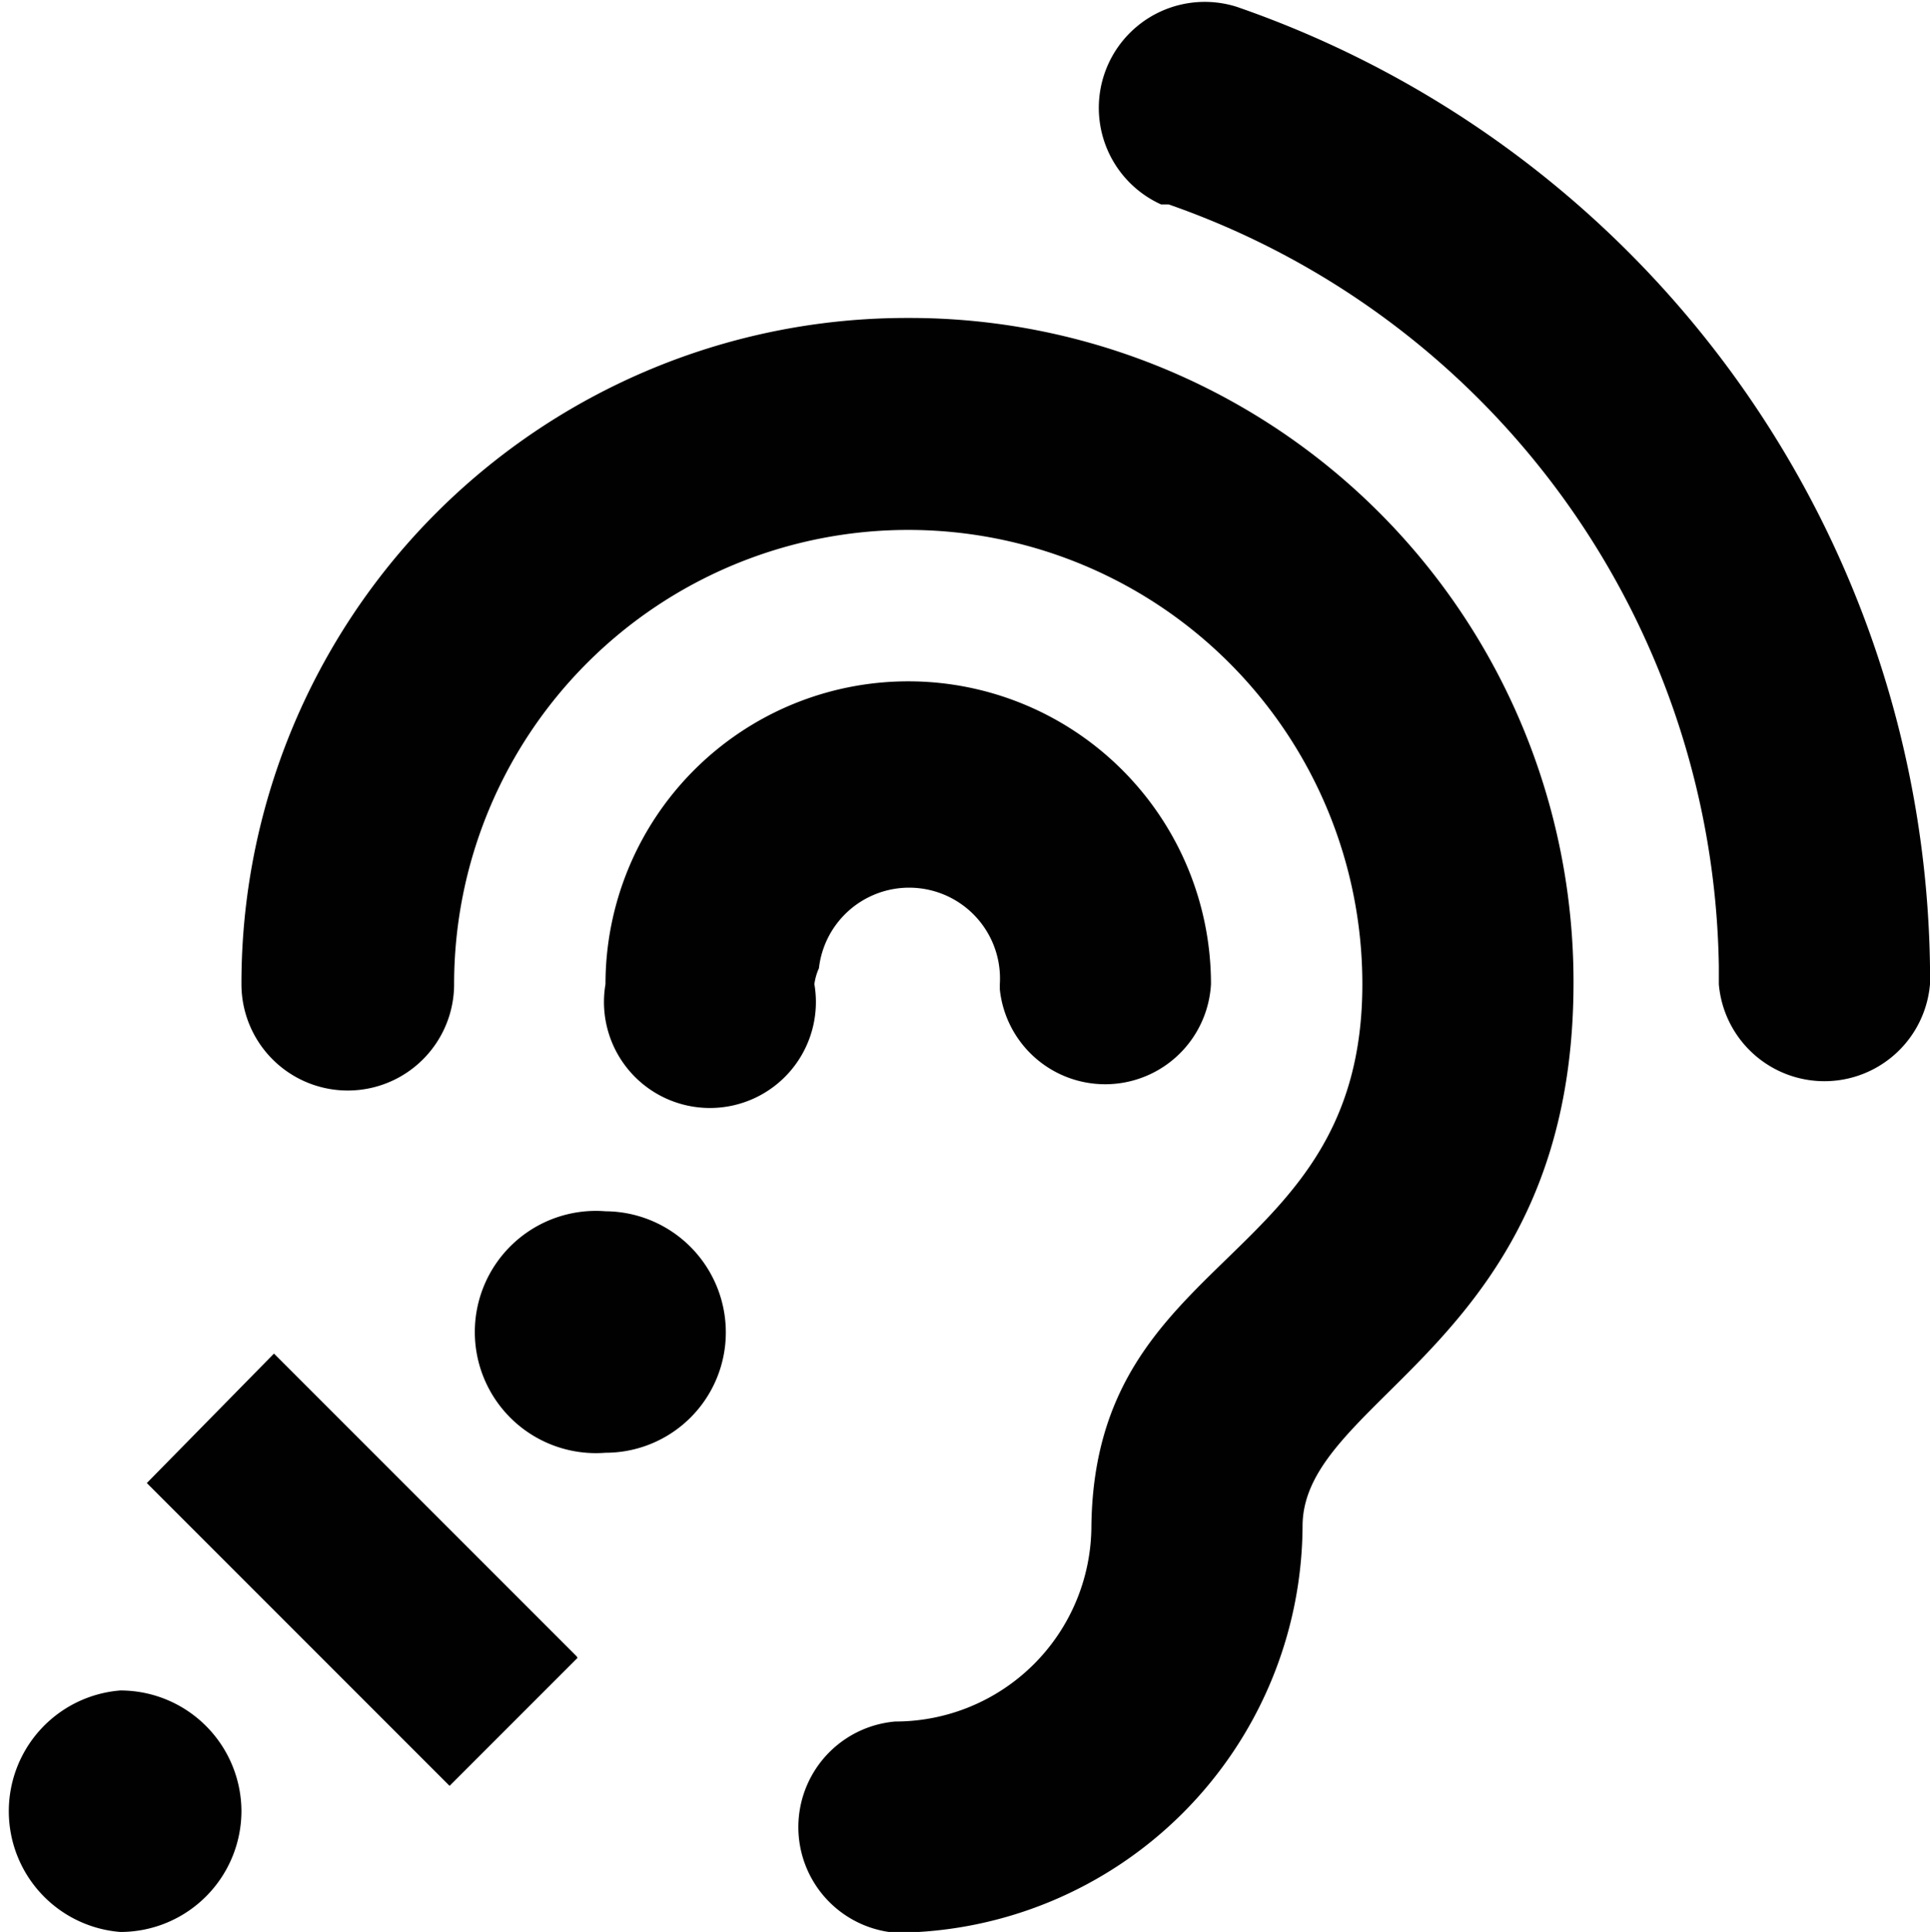 <svg xmlns="http://www.w3.org/2000/svg" viewBox="0 0 25.5 25.52"><defs><style>.cls-1{fill:#020102;}</style></defs><g id="Ebene_2" data-name="Ebene 2"><g id="Ebene_1-2" data-name="Ebene 1"><path id="Pfad_1414" data-name="Pfad 1414" class="cls-1" d="M10.76,13A1.4,1.4,0,1,1,8,13V13a4,4,0,1,1,8,0,1.4,1.4,0,0,1-2.79.07V13a1.2,1.2,0,0,0-2.39-.21A.74.74,0,0,0,10.76,13ZM12,4.2A8.79,8.79,0,0,0,3.19,13,1.4,1.4,0,1,0,6,13V13a6,6,0,0,1,12,0c0,3.74-3.53,3.5-3.58,7.15v0a2.59,2.59,0,0,1-2.59,2.59,1.4,1.4,0,0,0,0,2.79,5.4,5.4,0,0,0,5.38-5.37c0-1.72,3.58-2.4,3.58-7.18A8.77,8.77,0,0,0,12,4.2ZM8,16a1.6,1.6,0,1,0,0,3.19,1.59,1.59,0,0,0,1.59-1.59h0A1.6,1.6,0,0,0,8,16ZM1.59,22.33a1.6,1.6,0,0,0,0,3.19,1.6,1.6,0,0,0,1.6-1.6h0A1.6,1.6,0,0,0,1.59,22.33ZM25.5,13v-.23A13.61,13.61,0,0,0,16.34.09a1.4,1.4,0,0,0-1,2.61l.1,0a10.83,10.83,0,0,1,7.27,10.06h0V13a1.4,1.4,0,0,0,2.79,0ZM7.62,21.88l-4-4L1.94,19.59l4,4,1.69-1.69Z"/></g></g></svg>